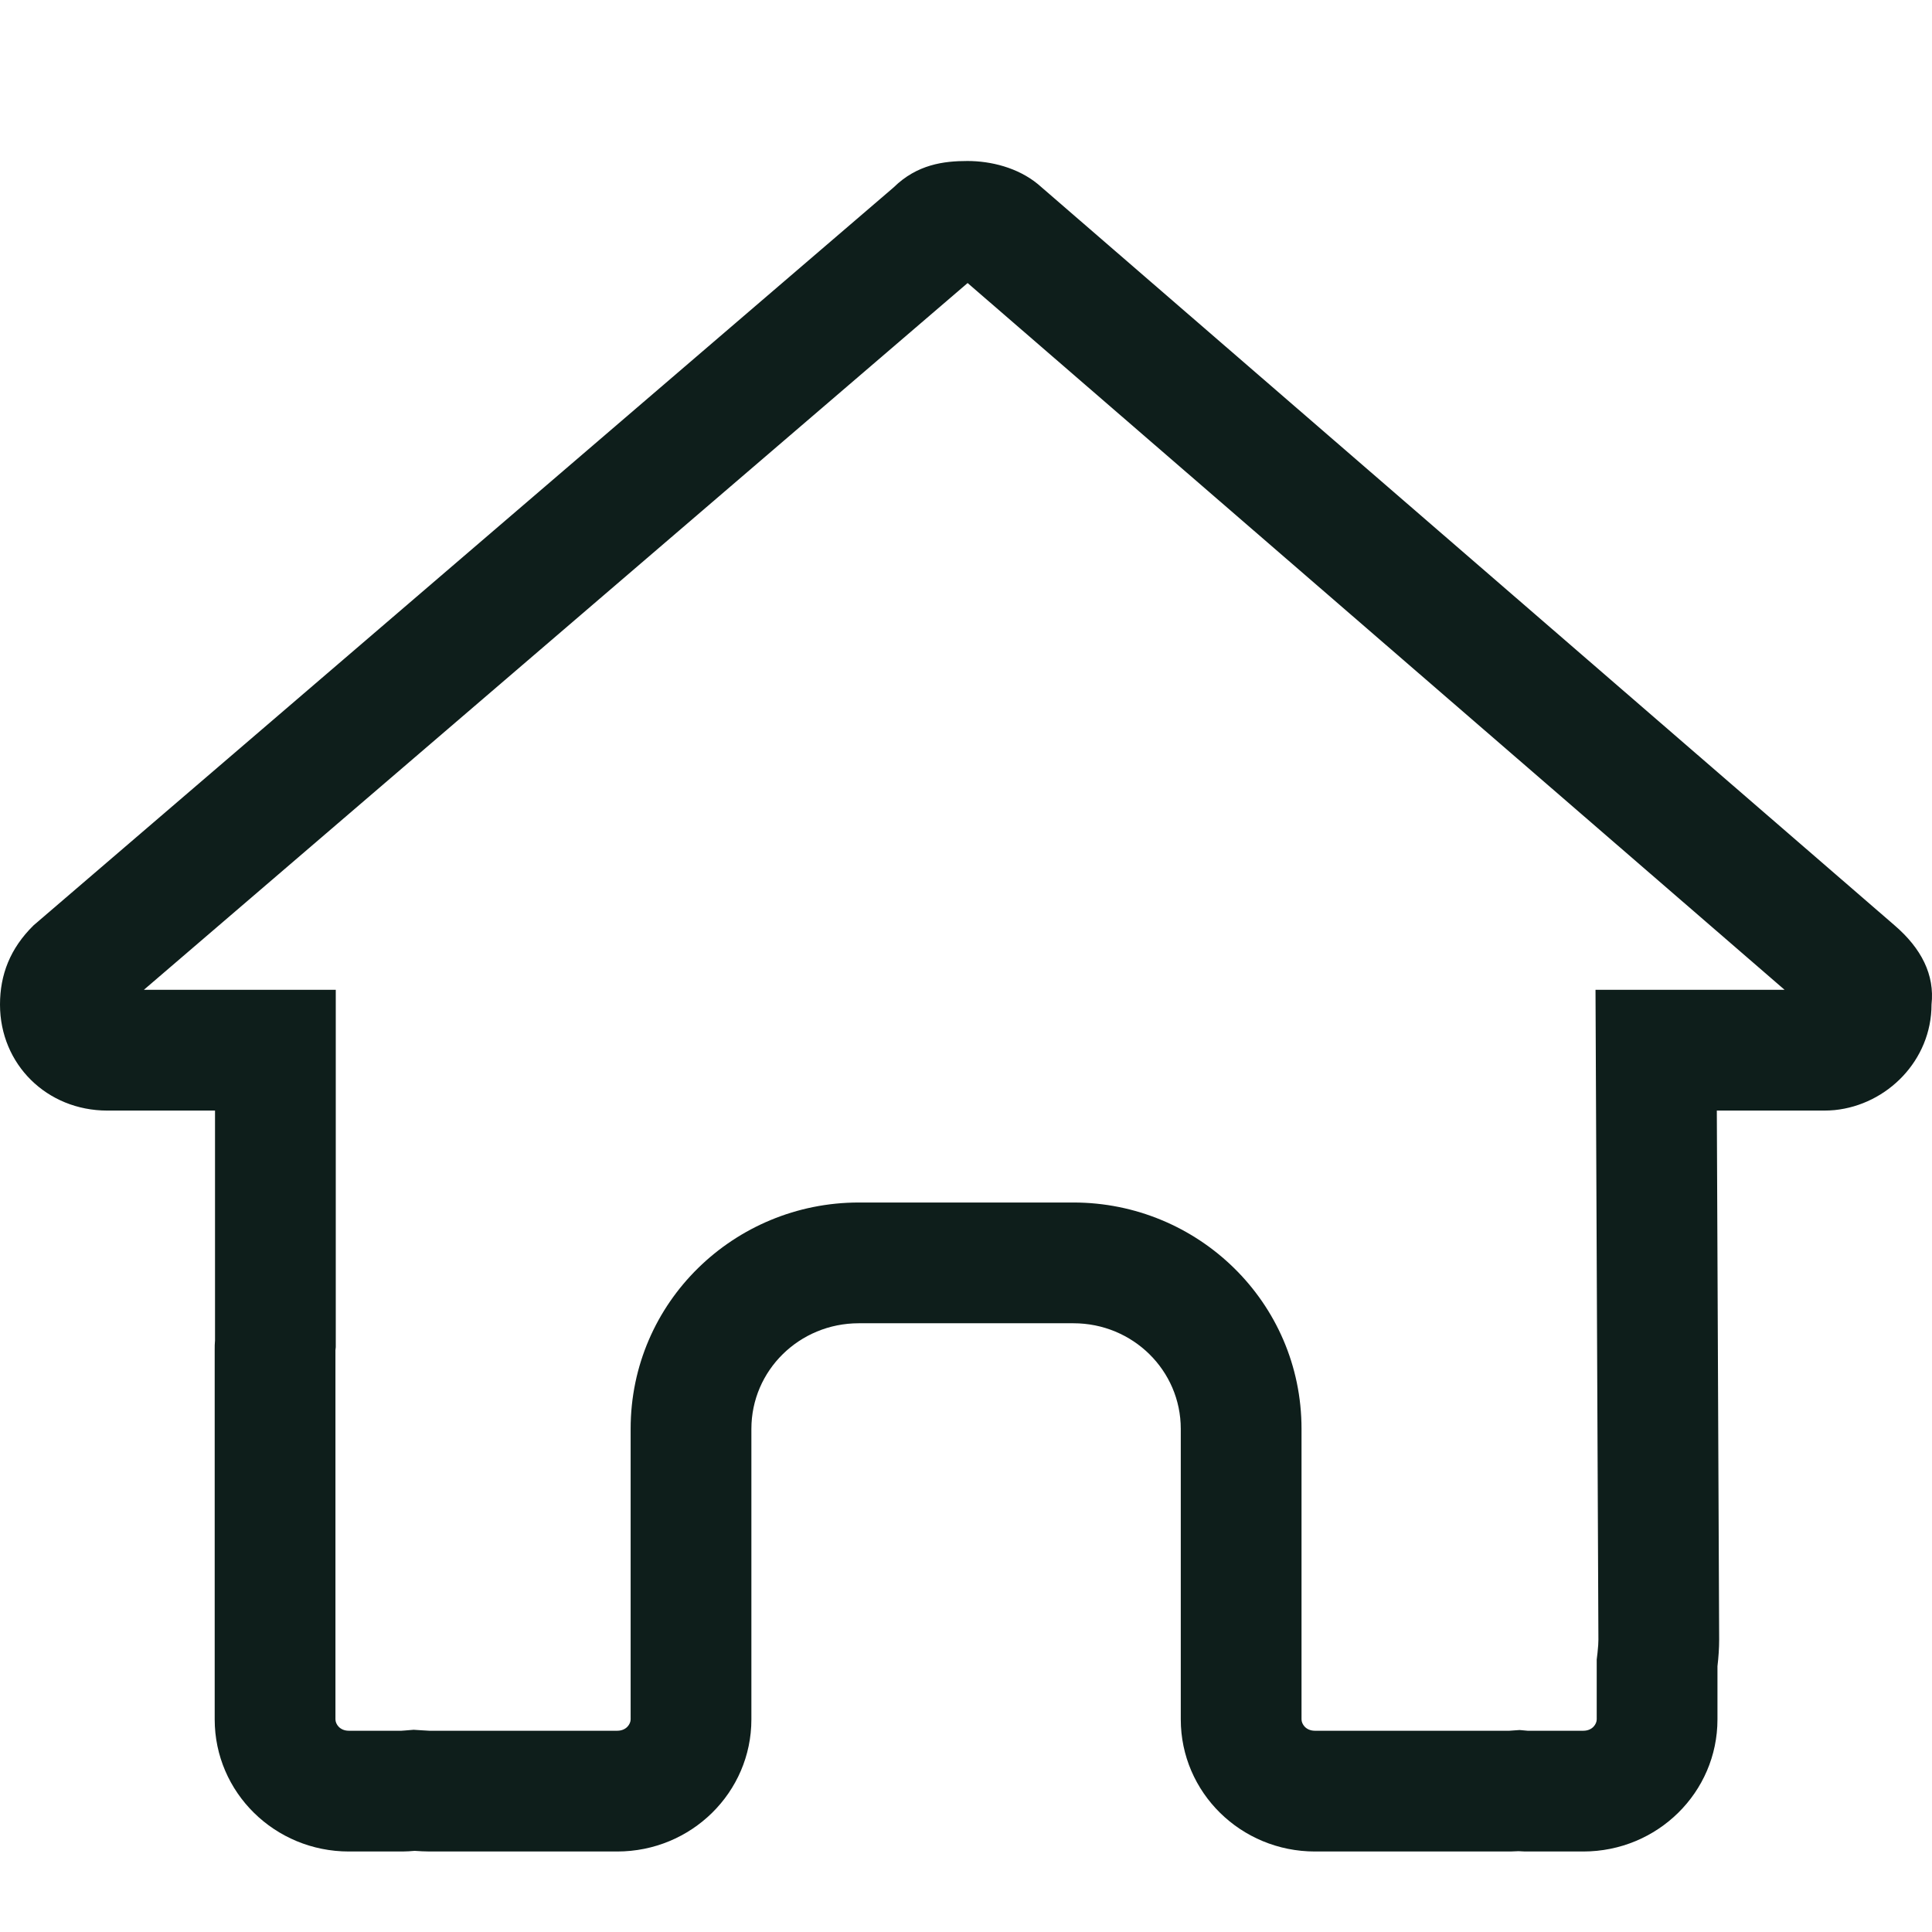 <?xml version="1.0" encoding="iso-8859-1"?>
<!DOCTYPE svg PUBLIC "-//W3C//DTD SVG 1.1//EN" "http://www.w3.org/Graphics/SVG/1.1/DTD/svg11.dtd">
<svg width="24" height="24" viewBox="0 0 24 24" xmlns="http://www.w3.org/2000/svg">
<path fill-rule="evenodd" clip-rule="evenodd" d="M22.169 12.296H19.82L19.856 20.367C19.856 20.368 19.856 20.368 19.856 20.369C19.856 20.406 19.853 20.457 19.845 20.531L19.835 20.615V21.359C19.835 21.415 19.783 21.5 19.668 21.5H19.002L18.977 21.5L18.878 21.491L18.762 21.499C18.76 21.5 18.756 21.5 18.75 21.5C18.744 21.5 18.737 21.5 18.728 21.5C18.718 21.5 18.706 21.5 18.689 21.5H16.335C16.22 21.5 16.168 21.415 16.168 21.359V17.75C16.168 16.173 14.878 14.938 13.335 14.938H10.668C9.124 14.938 7.834 16.173 7.834 17.75V21.359C7.834 21.415 7.782 21.5 7.667 21.5H5.338C5.338 21.5 5.337 21.5 5.334 21.5C5.331 21.5 5.326 21.5 5.318 21.499C5.301 21.498 5.282 21.497 5.249 21.495L5.138 21.488L5.028 21.497L4.998 21.499L4.987 21.5H4.334C4.219 21.5 4.167 21.415 4.167 21.359V16.772L4.171 16.735V12.296H1.787L12.02 3.516L22.169 12.296ZM12.893 2.287L23.535 11.495C23.869 11.782 24.035 12.11 23.994 12.479C23.994 13.172 23.443 13.724 22.79 13.79C22.747 13.794 22.704 13.796 22.66 13.796H21.327L21.356 20.367C21.356 20.477 21.348 20.588 21.335 20.699V21.359C21.335 22.266 20.589 23 19.668 23H19.002C18.956 23 18.91 23 18.864 22.996C18.806 23 18.747 23 18.689 23H16.335C15.414 23 14.668 22.266 14.668 21.359V17.75C14.668 17.024 14.072 16.438 13.335 16.438H10.668C9.93 16.438 9.334 17.024 9.334 17.75V21.359C9.334 22.266 8.588 23 7.667 23H5.338C5.275 23 5.213 22.996 5.151 22.992C5.101 22.996 5.05 23 5 23H4.334C3.413 23 2.667 22.266 2.667 21.359V16.766C2.667 16.729 2.667 16.688 2.671 16.651V13.796H1.333C0.583 13.796 0 13.222 0 12.479C0 12.11 0.125 11.782 0.417 11.495L11.101 2.328C11.393 2.041 11.726 2 12.018 2C12.309 2 12.643 2.082 12.893 2.287Z" fill="#0E1E1B"/>
</svg>
